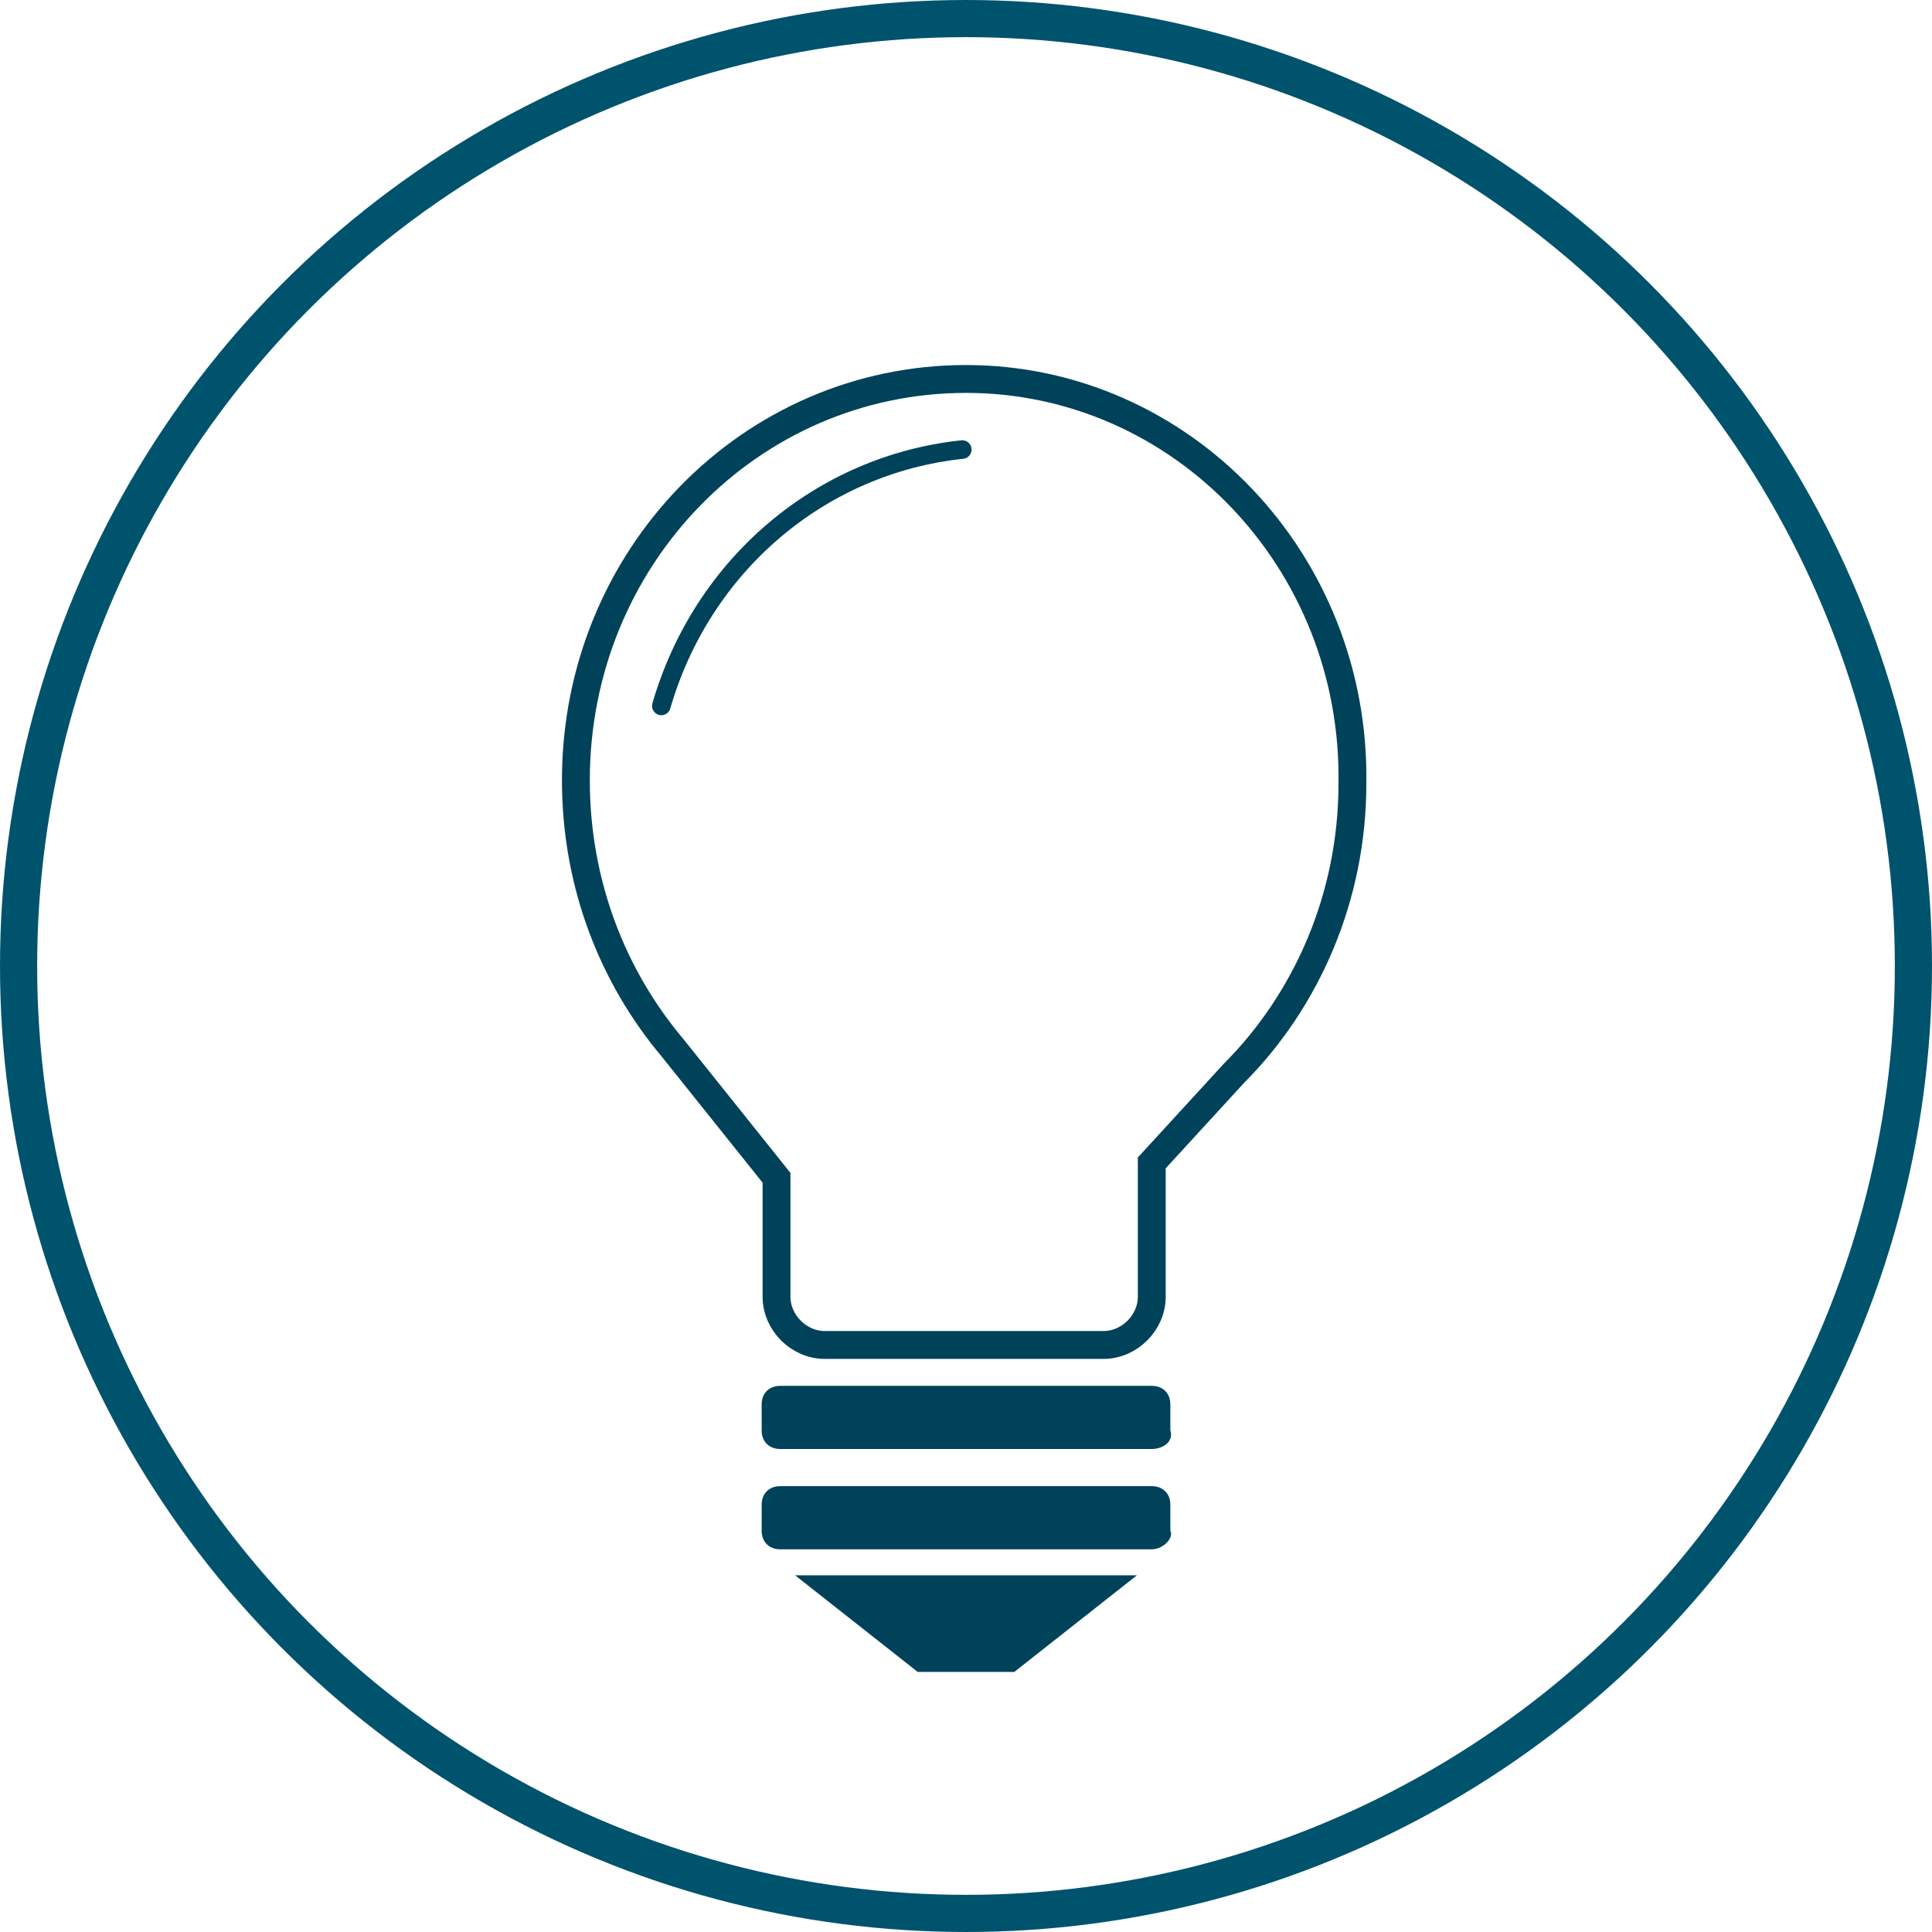 <svg xmlns="http://www.w3.org/2000/svg" xmlns:xlink="http://www.w3.org/1999/xlink" version="1.1" x="0px" y="0px" viewBox="0 0 52 52" style="enable-background:new 0 0 52 52;" xml:space="preserve"> <style type="text/css"> .st0{fill:none;stroke:#00536D;stroke-miterlimit:10;} .st1{fill:none;stroke:#00425A;stroke-width:0.75;stroke-miterlimit:10;} .st2{fill:none;stroke:#00425A;stroke-width:0.5;stroke-linecap:round;stroke-linejoin:round;stroke-miterlimit:10;} .st3{fill:#00425A;} </style> <g id="Kreis_Icon"> <circle class="st0" cx="26" cy="26" r="25.5"></circle> </g> <g id="outline"> <g> <path class="st1" d="M26,10.2c-5.8,0-10.5,4.8-10.5,10.8c0,2.8,1,5.3,2.6,7.2l2.8,3.5v3.2c0,0.7,0.6,1.3,1.3,1.3h7.5 c0.7,0,1.3-0.6,1.3-1.3v-3.6l2.2-2.4c2-2,3.2-4.8,3.2-7.8C36.5,15.1,31.8,10.2,26,10.2z"></path> <path class="st2" d="M25.9,12.1c-3.8,0.4-7,3.1-8.1,6.9"></path> <path class="st3" d="M31,39H21c-0.3,0-0.5-0.2-0.5-0.5v-0.7c0-0.3,0.2-0.5,0.5-0.5h10c0.3,0,0.5,0.2,0.5,0.5v0.7 C31.6,38.8,31.3,39,31,39z"></path> <path class="st3" d="M31,41.7H21c-0.3,0-0.5-0.2-0.5-0.5v-0.7c0-0.3,0.2-0.5,0.5-0.5h10c0.3,0,0.5,0.2,0.5,0.5v0.7 C31.6,41.4,31.3,41.7,31,41.7z"></path> <polygon class="st3" points="27.3,45 24.7,45 21.4,42.4 30.6,42.4 "></polygon> </g> </g> </svg>